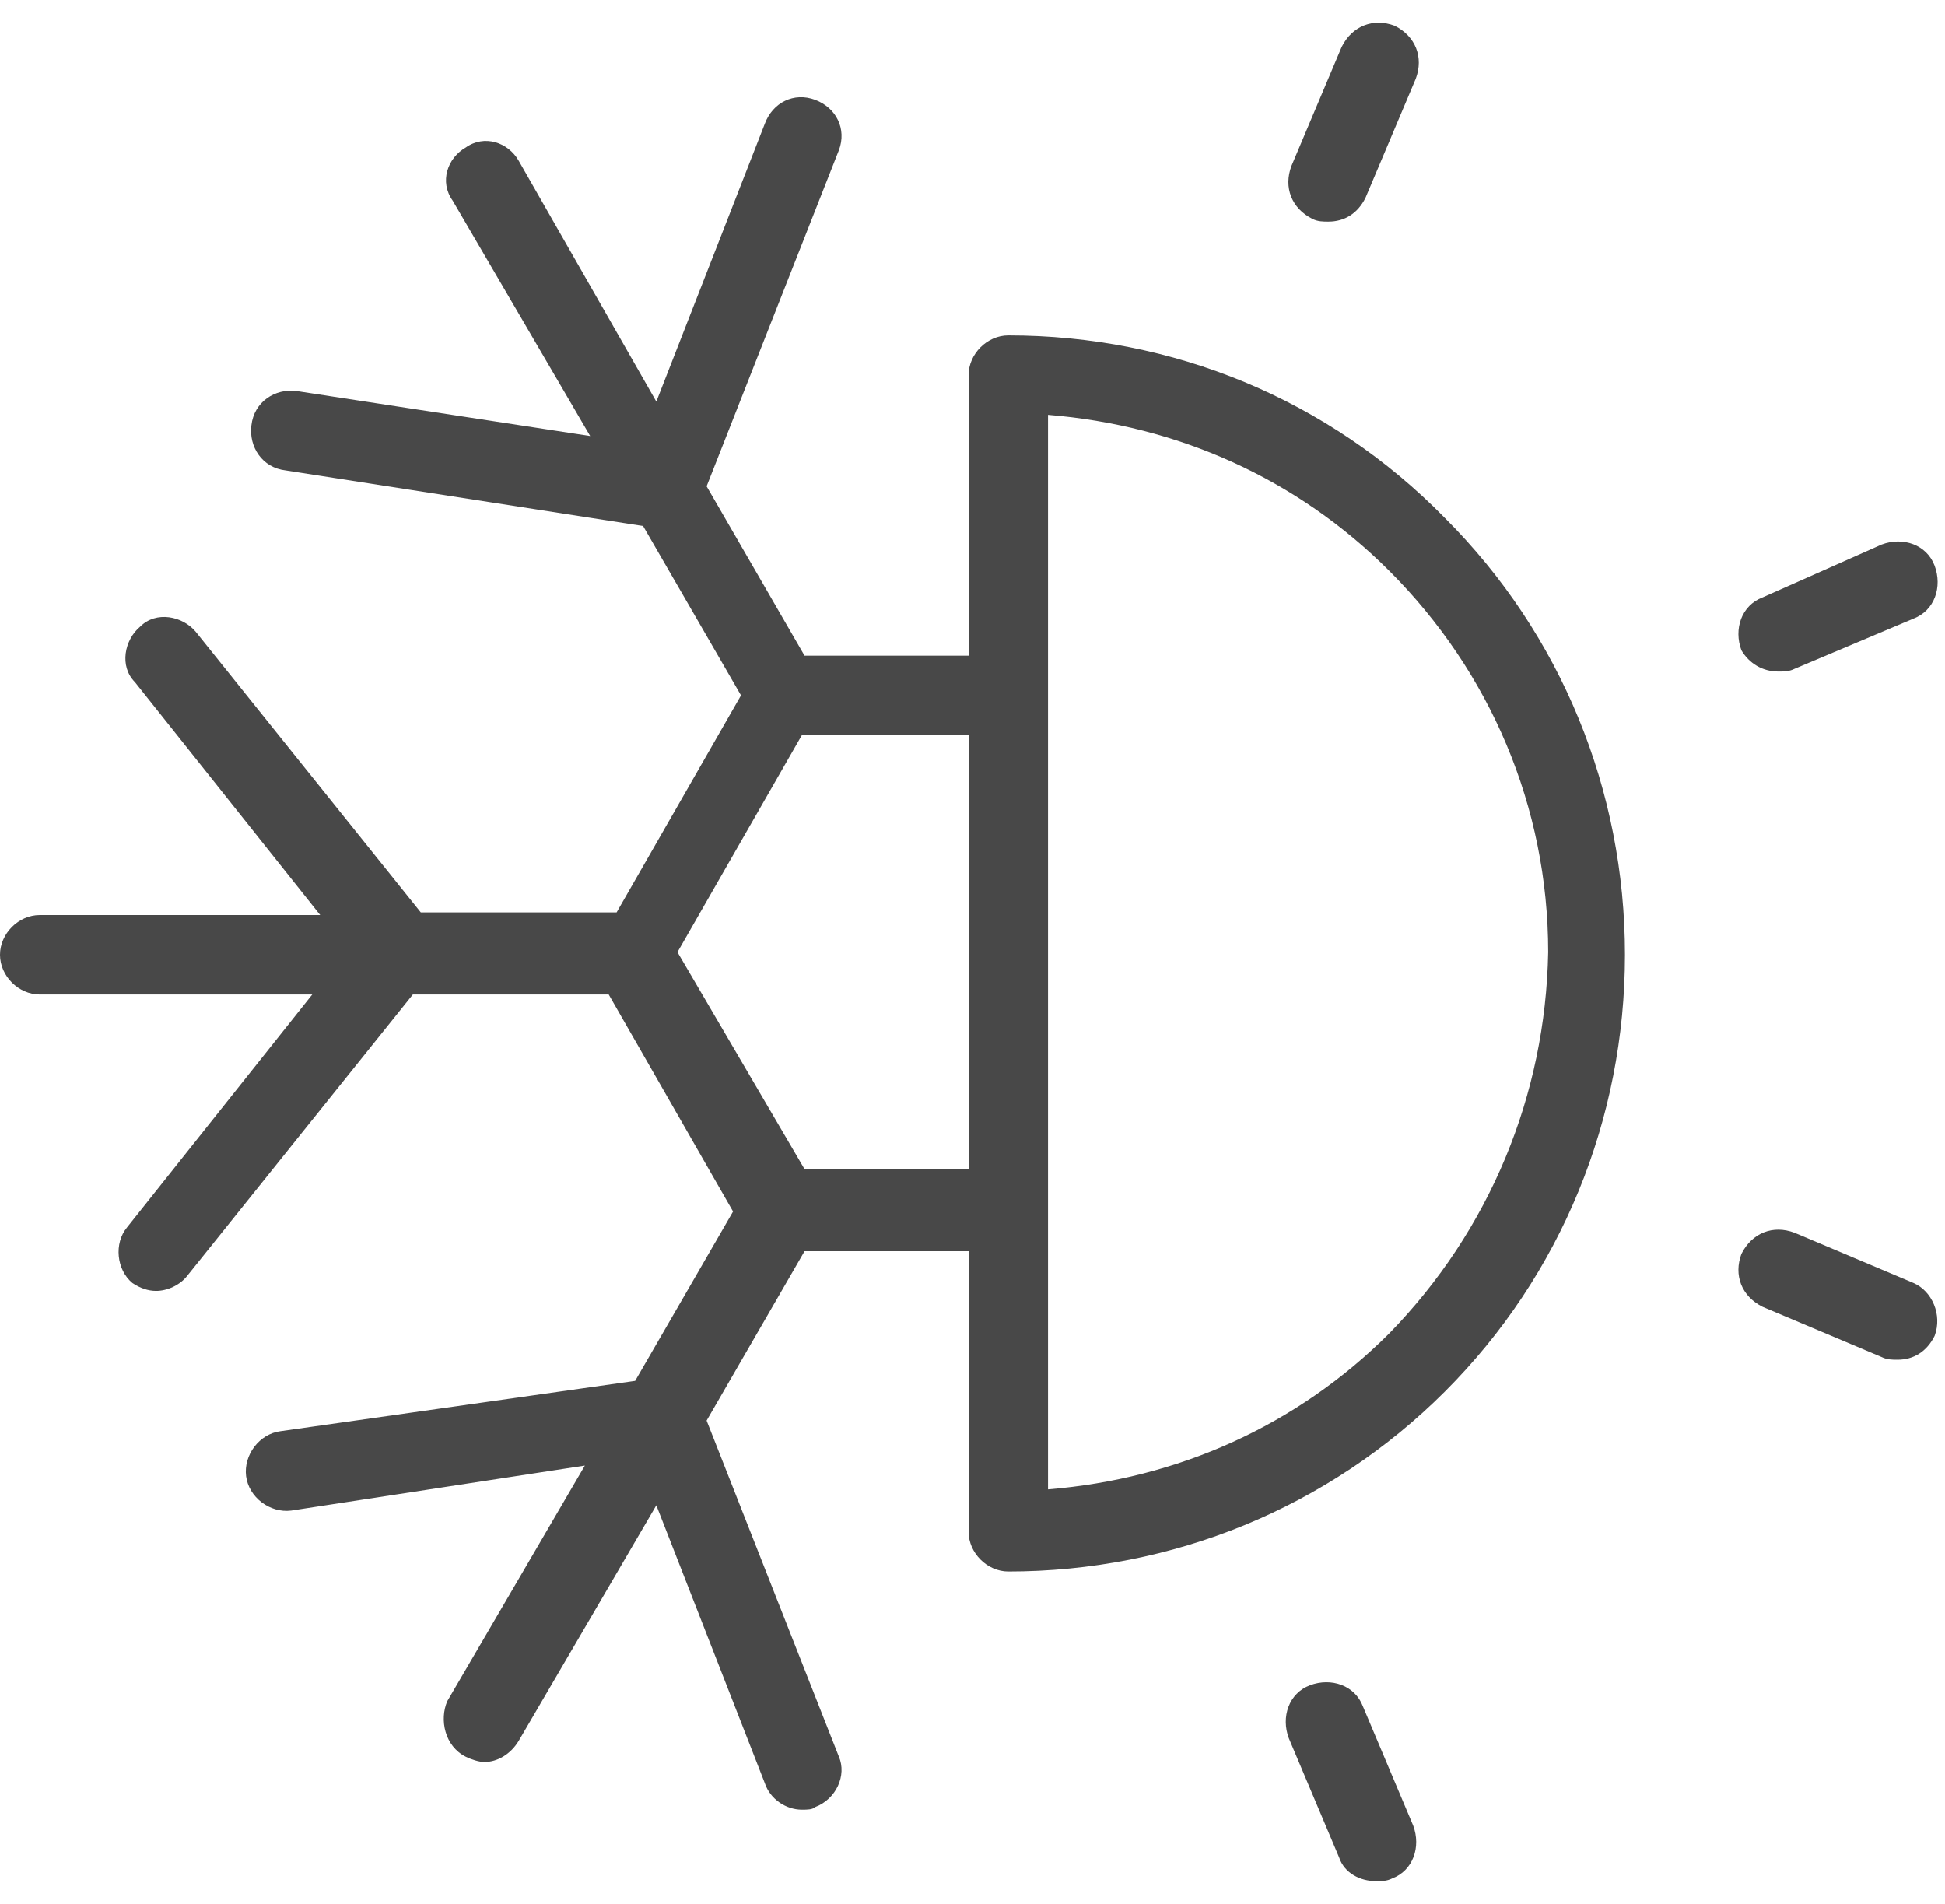 <svg xmlns="http://www.w3.org/2000/svg" fill="none" viewBox="0 0 47 46" height="46" width="47">
<path fill="#484848" d="M31.717 5.29C31.845 5.354 31.973 5.354 32.101 5.354C32.485 5.354 32.805 5.162 32.996 4.779L34.212 1.901C34.403 1.389 34.212 0.878 33.7 0.622C33.188 0.43 32.677 0.622 32.421 1.133L31.206 4.011C31.014 4.523 31.206 5.034 31.717 5.29Z"></path>
<path fill="#484848" d="M42.976 16.226C43.104 16.226 43.232 16.226 43.36 16.162L46.238 14.947C46.749 14.755 46.941 14.179 46.749 13.668C46.557 13.156 45.982 12.964 45.47 13.156L42.592 14.435C42.081 14.627 41.889 15.203 42.081 15.714C42.273 16.034 42.592 16.226 42.976 16.226Z"></path>
<path fill="#484848" d="M46.238 30.998L43.36 29.783C42.848 29.591 42.337 29.783 42.081 30.295C41.889 30.806 42.081 31.318 42.592 31.574L45.47 32.789C45.598 32.853 45.726 32.853 45.854 32.853C46.238 32.853 46.557 32.661 46.749 32.277C46.941 31.766 46.685 31.19 46.238 30.998Z"></path>
<path fill="#484848" d="M32.934 41.23C32.742 40.719 32.166 40.527 31.655 40.719C31.143 40.911 30.951 41.486 31.143 41.998L32.358 44.876C32.486 45.259 32.87 45.451 33.254 45.451C33.382 45.451 33.51 45.451 33.637 45.387C34.149 45.195 34.341 44.62 34.149 44.108L32.934 41.23Z"></path>
<path fill="#484848" d="M24.365 8.104C23.854 8.104 23.406 8.552 23.406 9.063V15.842H19.441L17.075 11.749L20.272 3.627C20.464 3.116 20.208 2.604 19.697 2.412C19.185 2.221 18.674 2.476 18.482 2.988L15.86 9.703L12.534 3.883C12.278 3.436 11.703 3.244 11.255 3.563C10.808 3.819 10.616 4.395 10.936 4.843L14.261 10.534L7.162 9.447C6.651 9.383 6.139 9.703 6.075 10.278C6.011 10.79 6.331 11.302 6.907 11.366L15.54 12.709L17.906 16.801L14.9 22.045H10.168L4.732 15.267C4.413 14.883 3.773 14.755 3.389 15.139C3.006 15.458 2.878 16.098 3.261 16.482L7.738 22.109H0.959C0.448 22.109 0 22.557 0 23.069C0 23.58 0.448 24.028 0.959 24.028H7.546L3.07 29.655C2.75 30.039 2.814 30.679 3.198 30.998C3.389 31.126 3.581 31.19 3.773 31.19C4.029 31.19 4.349 31.062 4.54 30.806L9.976 24.028H14.709L17.714 29.272L15.348 33.364L6.779 34.58C6.267 34.644 5.883 35.155 5.947 35.667C6.011 36.178 6.523 36.562 7.035 36.498L14.133 35.411L10.808 41.103C10.616 41.55 10.744 42.19 11.255 42.446C11.383 42.51 11.575 42.573 11.703 42.573C12.023 42.573 12.342 42.382 12.534 42.062L15.86 36.37L18.482 43.085C18.61 43.469 18.993 43.724 19.377 43.724C19.505 43.724 19.633 43.724 19.697 43.661C20.208 43.469 20.464 42.893 20.272 42.446L17.075 34.324L19.441 30.231H23.406V37.01C23.406 37.521 23.854 37.969 24.365 37.969C28.33 37.969 32.103 36.434 34.917 33.62C37.731 30.806 39.266 27.033 39.266 23.069C39.266 19.104 37.731 15.33 34.917 12.517C32.103 9.639 28.33 8.104 24.365 8.104ZM19.441 28.248L16.371 23.005L19.377 17.761H23.406V28.248H19.441ZM33.574 32.213C31.336 34.452 28.458 35.731 25.325 35.986V10.023C28.458 10.278 31.336 11.557 33.574 13.796C36.004 16.226 37.411 19.487 37.411 23.005C37.347 26.458 36.004 29.719 33.574 32.213Z"></path>
</svg>

